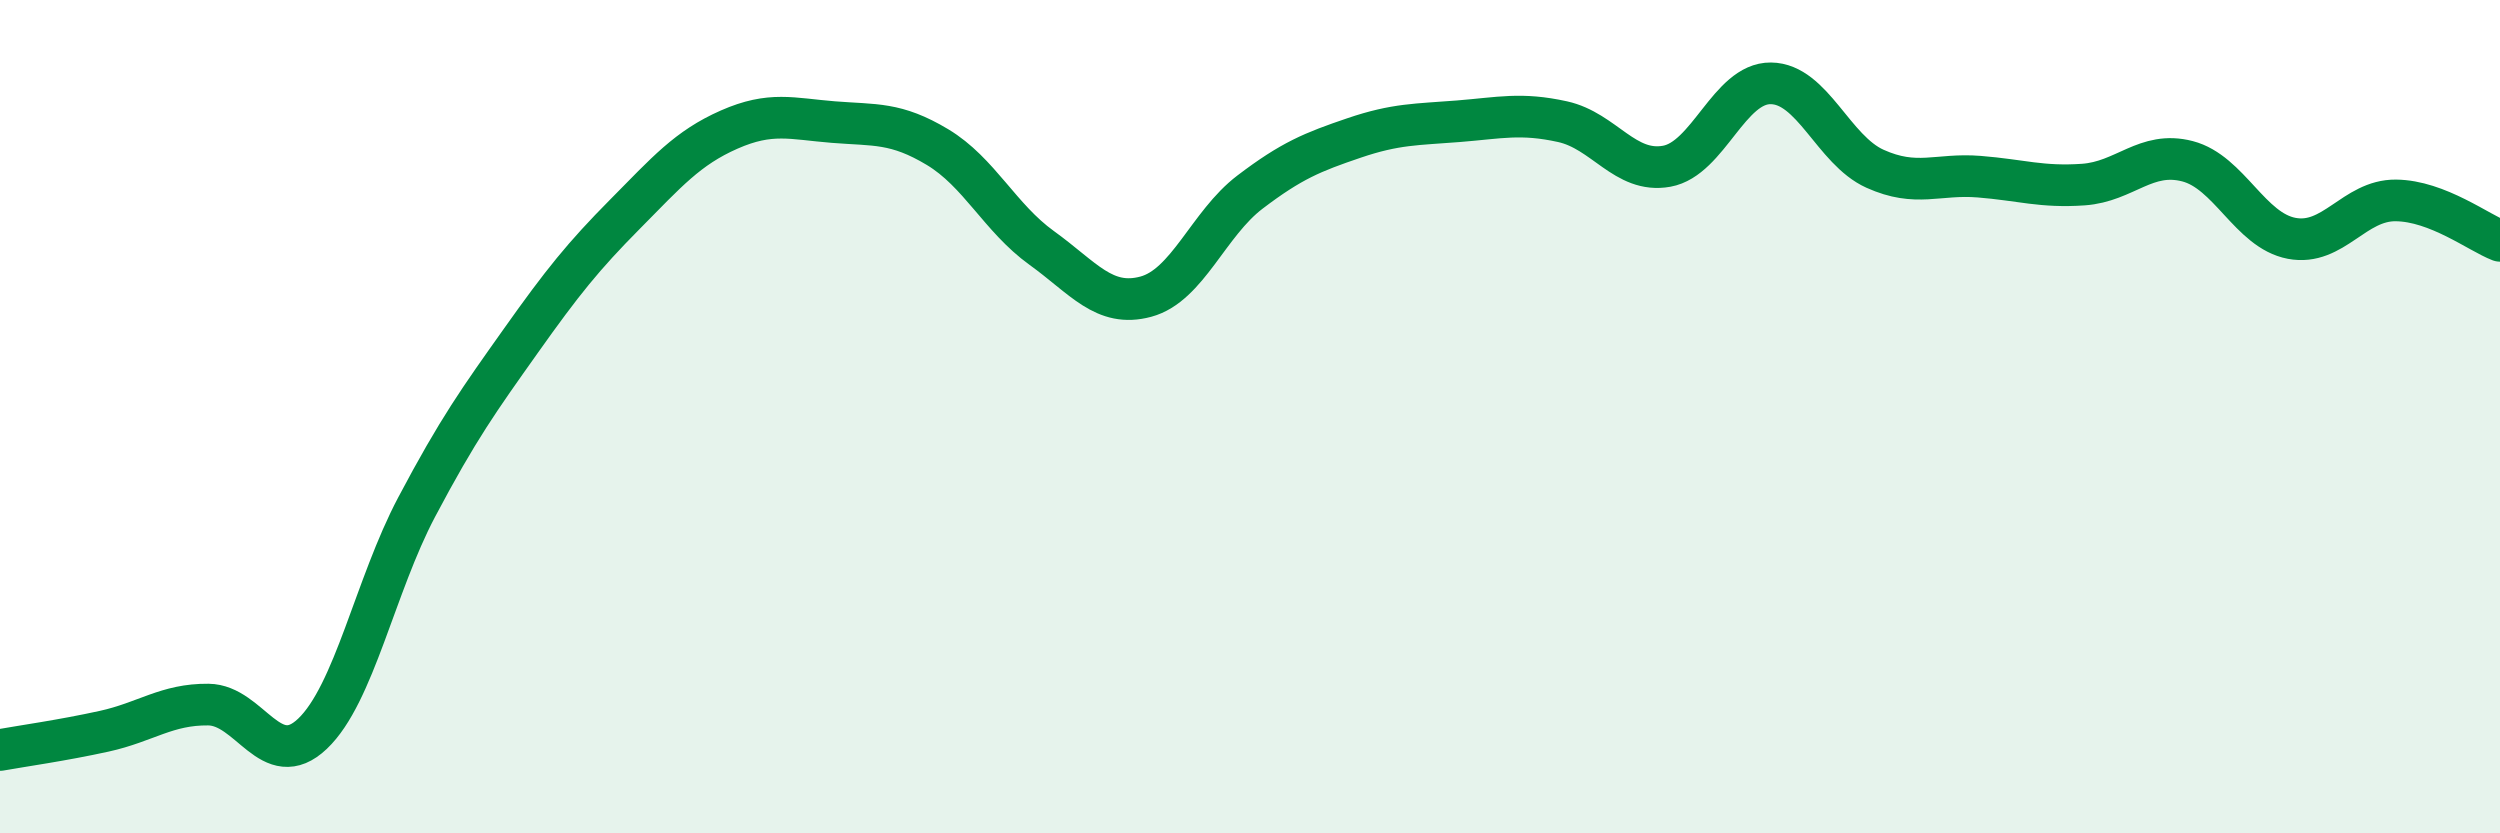 
    <svg width="60" height="20" viewBox="0 0 60 20" xmlns="http://www.w3.org/2000/svg">
      <path
        d="M 0,18 C 0.5,17.91 1.5,17.77 2.5,17.55 C 3.5,17.33 4,16.9 5,16.91 C 6,16.92 6.5,18.56 7.5,17.61 C 8.5,16.66 9,14.06 10,12.17 C 11,10.28 11.5,9.59 12.5,8.18 C 13.5,6.77 14,6.15 15,5.14 C 16,4.13 16.5,3.55 17.5,3.11 C 18.5,2.67 19,2.85 20,2.93 C 21,3.01 21.5,2.93 22.5,3.53 C 23.5,4.13 24,5.23 25,5.95 C 26,6.67 26.5,7.39 27.5,7.12 C 28.5,6.85 29,5.37 30,4.61 C 31,3.85 31.5,3.65 32.5,3.31 C 33.5,2.97 34,2.99 35,2.91 C 36,2.83 36.5,2.7 37.5,2.92 C 38.5,3.14 39,4.17 40,3.99 C 41,3.81 41.5,1.99 42.5,2 C 43.5,2.01 44,3.6 45,4.05 C 46,4.5 46.5,4.16 47.5,4.24 C 48.5,4.32 49,4.5 50,4.43 C 51,4.36 51.5,3.61 52.5,3.87 C 53.5,4.13 54,5.53 55,5.72 C 56,5.91 56.5,4.8 57.5,4.81 C 58.5,4.82 59.5,5.59 60,5.78L60 20L0 20Z"
        fill="#008740"
        opacity="0.1"
        stroke-linecap="round"
        stroke-linejoin="round"
      />
      <path
        d="M 0,18 C 0.5,17.91 1.5,17.77 2.5,17.55 C 3.5,17.33 4,16.9 5,16.91 C 6,16.92 6.5,18.56 7.5,17.61 C 8.5,16.66 9,14.06 10,12.17 C 11,10.28 11.5,9.59 12.5,8.18 C 13.5,6.77 14,6.15 15,5.14 C 16,4.13 16.5,3.55 17.5,3.11 C 18.5,2.67 19,2.85 20,2.93 C 21,3.01 21.5,2.93 22.5,3.53 C 23.5,4.13 24,5.23 25,5.95 C 26,6.67 26.5,7.39 27.5,7.12 C 28.5,6.85 29,5.37 30,4.61 C 31,3.85 31.5,3.65 32.5,3.31 C 33.5,2.97 34,2.99 35,2.91 C 36,2.83 36.5,2.7 37.5,2.92 C 38.5,3.14 39,4.17 40,3.99 C 41,3.81 41.5,1.99 42.5,2 C 43.5,2.01 44,3.6 45,4.05 C 46,4.5 46.5,4.16 47.5,4.24 C 48.5,4.32 49,4.5 50,4.43 C 51,4.36 51.5,3.61 52.5,3.87 C 53.5,4.13 54,5.53 55,5.72 C 56,5.91 56.5,4.8 57.5,4.81 C 58.5,4.82 59.5,5.59 60,5.78"
        stroke="#008740"
        stroke-width="1"
        fill="none"
        stroke-linecap="round"
        stroke-linejoin="round"
      />
    </svg>
  